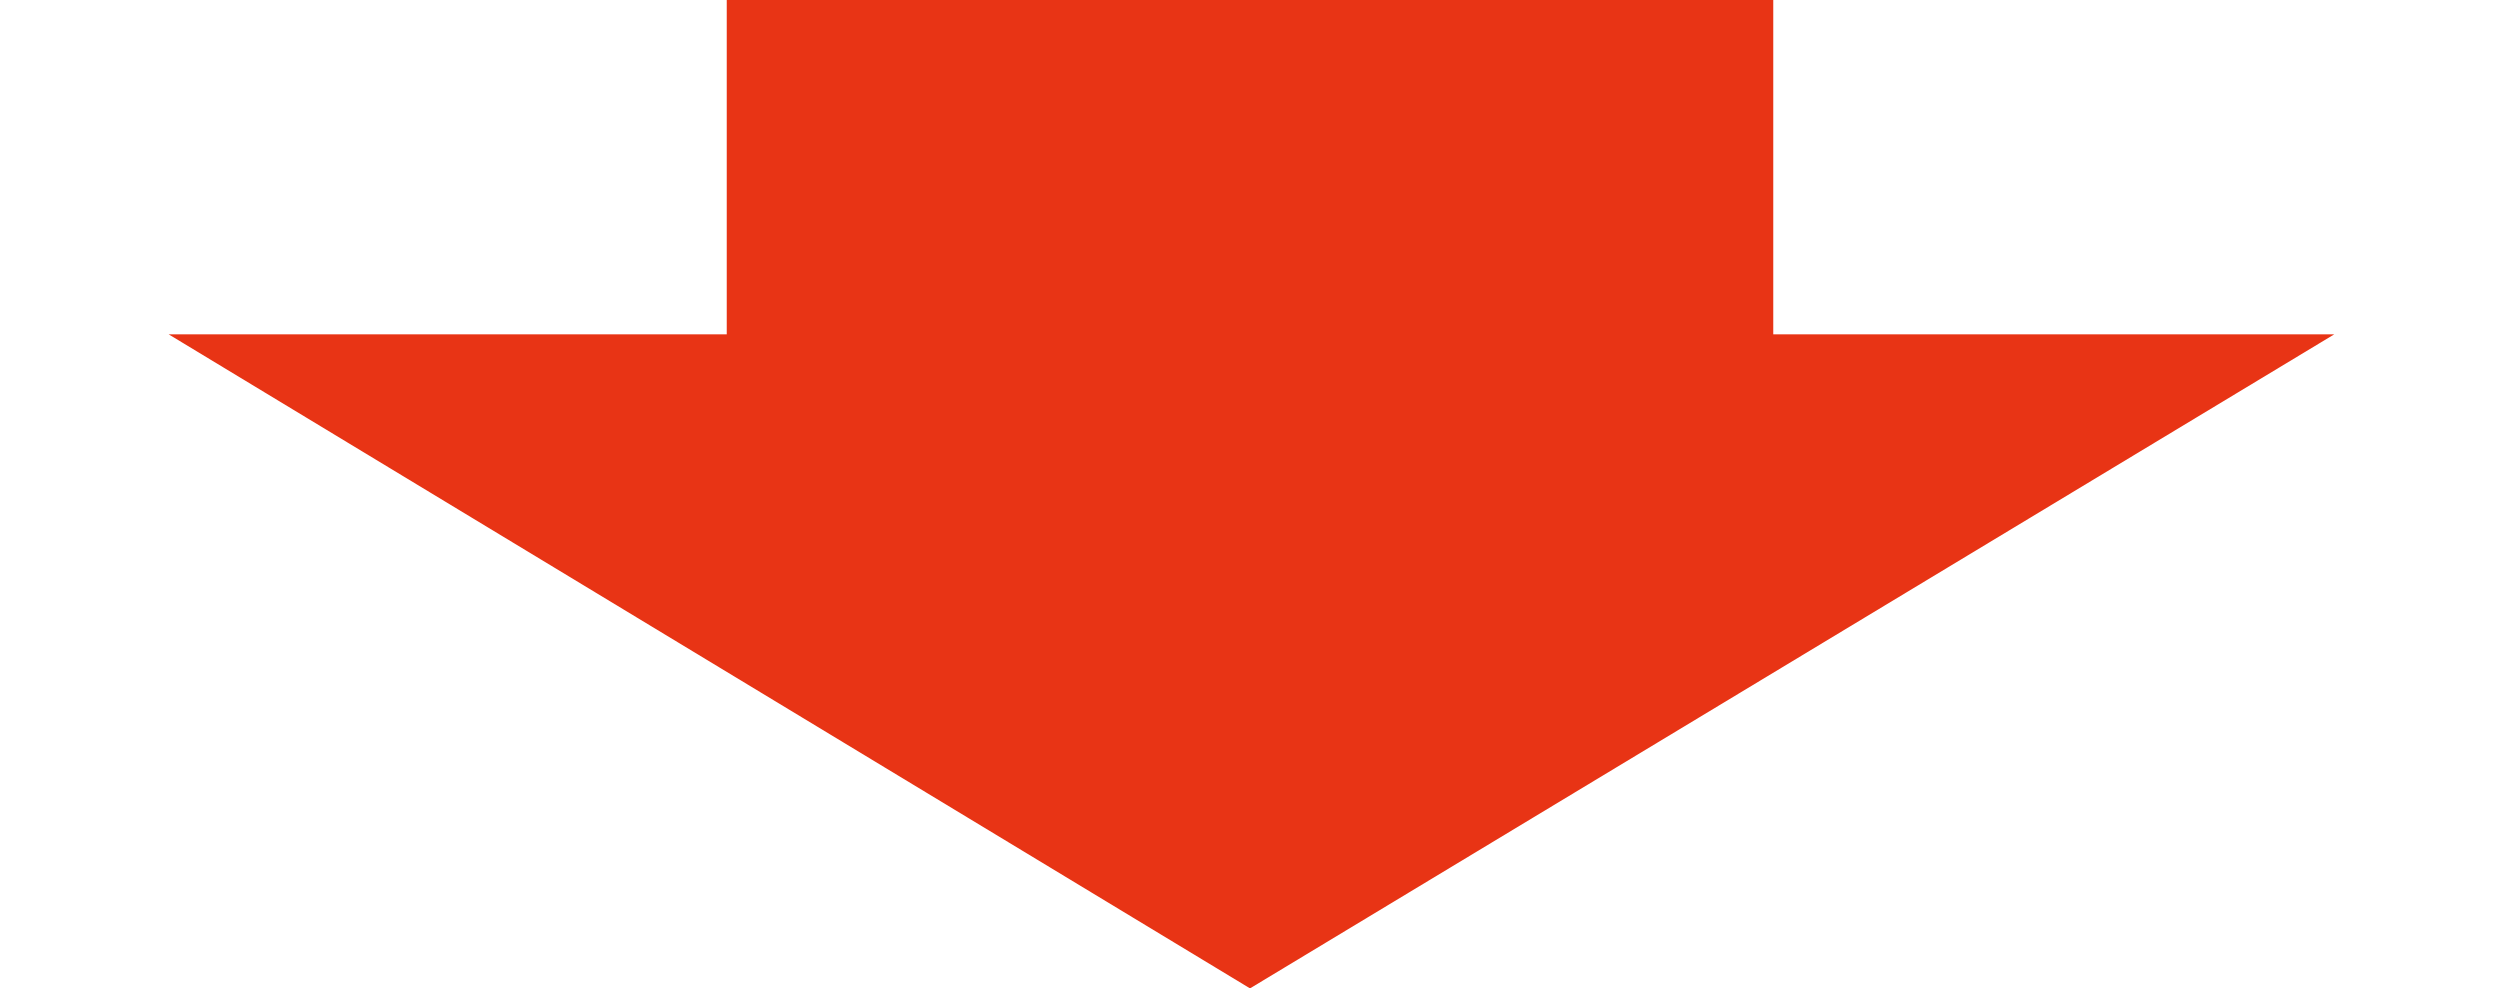 <?xml version="1.0" encoding="UTF-8"?>
<svg xmlns="http://www.w3.org/2000/svg" version="1.1" viewBox="0 0 86 34">
  <defs>
    <style>
      .cls-1 {
        fill: #e83415;
      }
    </style>
  </defs>
  <!-- Generator: Adobe Illustrator 28.6.0, SVG Export Plug-In . SVG Version: 1.2.0 Build 709)  -->
  <g>
    <g id="_レイヤー_1" data-name="レイヤー_1">
      <rect class="cls-1" x="25" y="0" width="36" height="14"/>
      <path class="cls-1" d="M43,34L5.8,11.5h74.5l-37.3,22.5Z"/>
    </g>
  </g>
</svg>